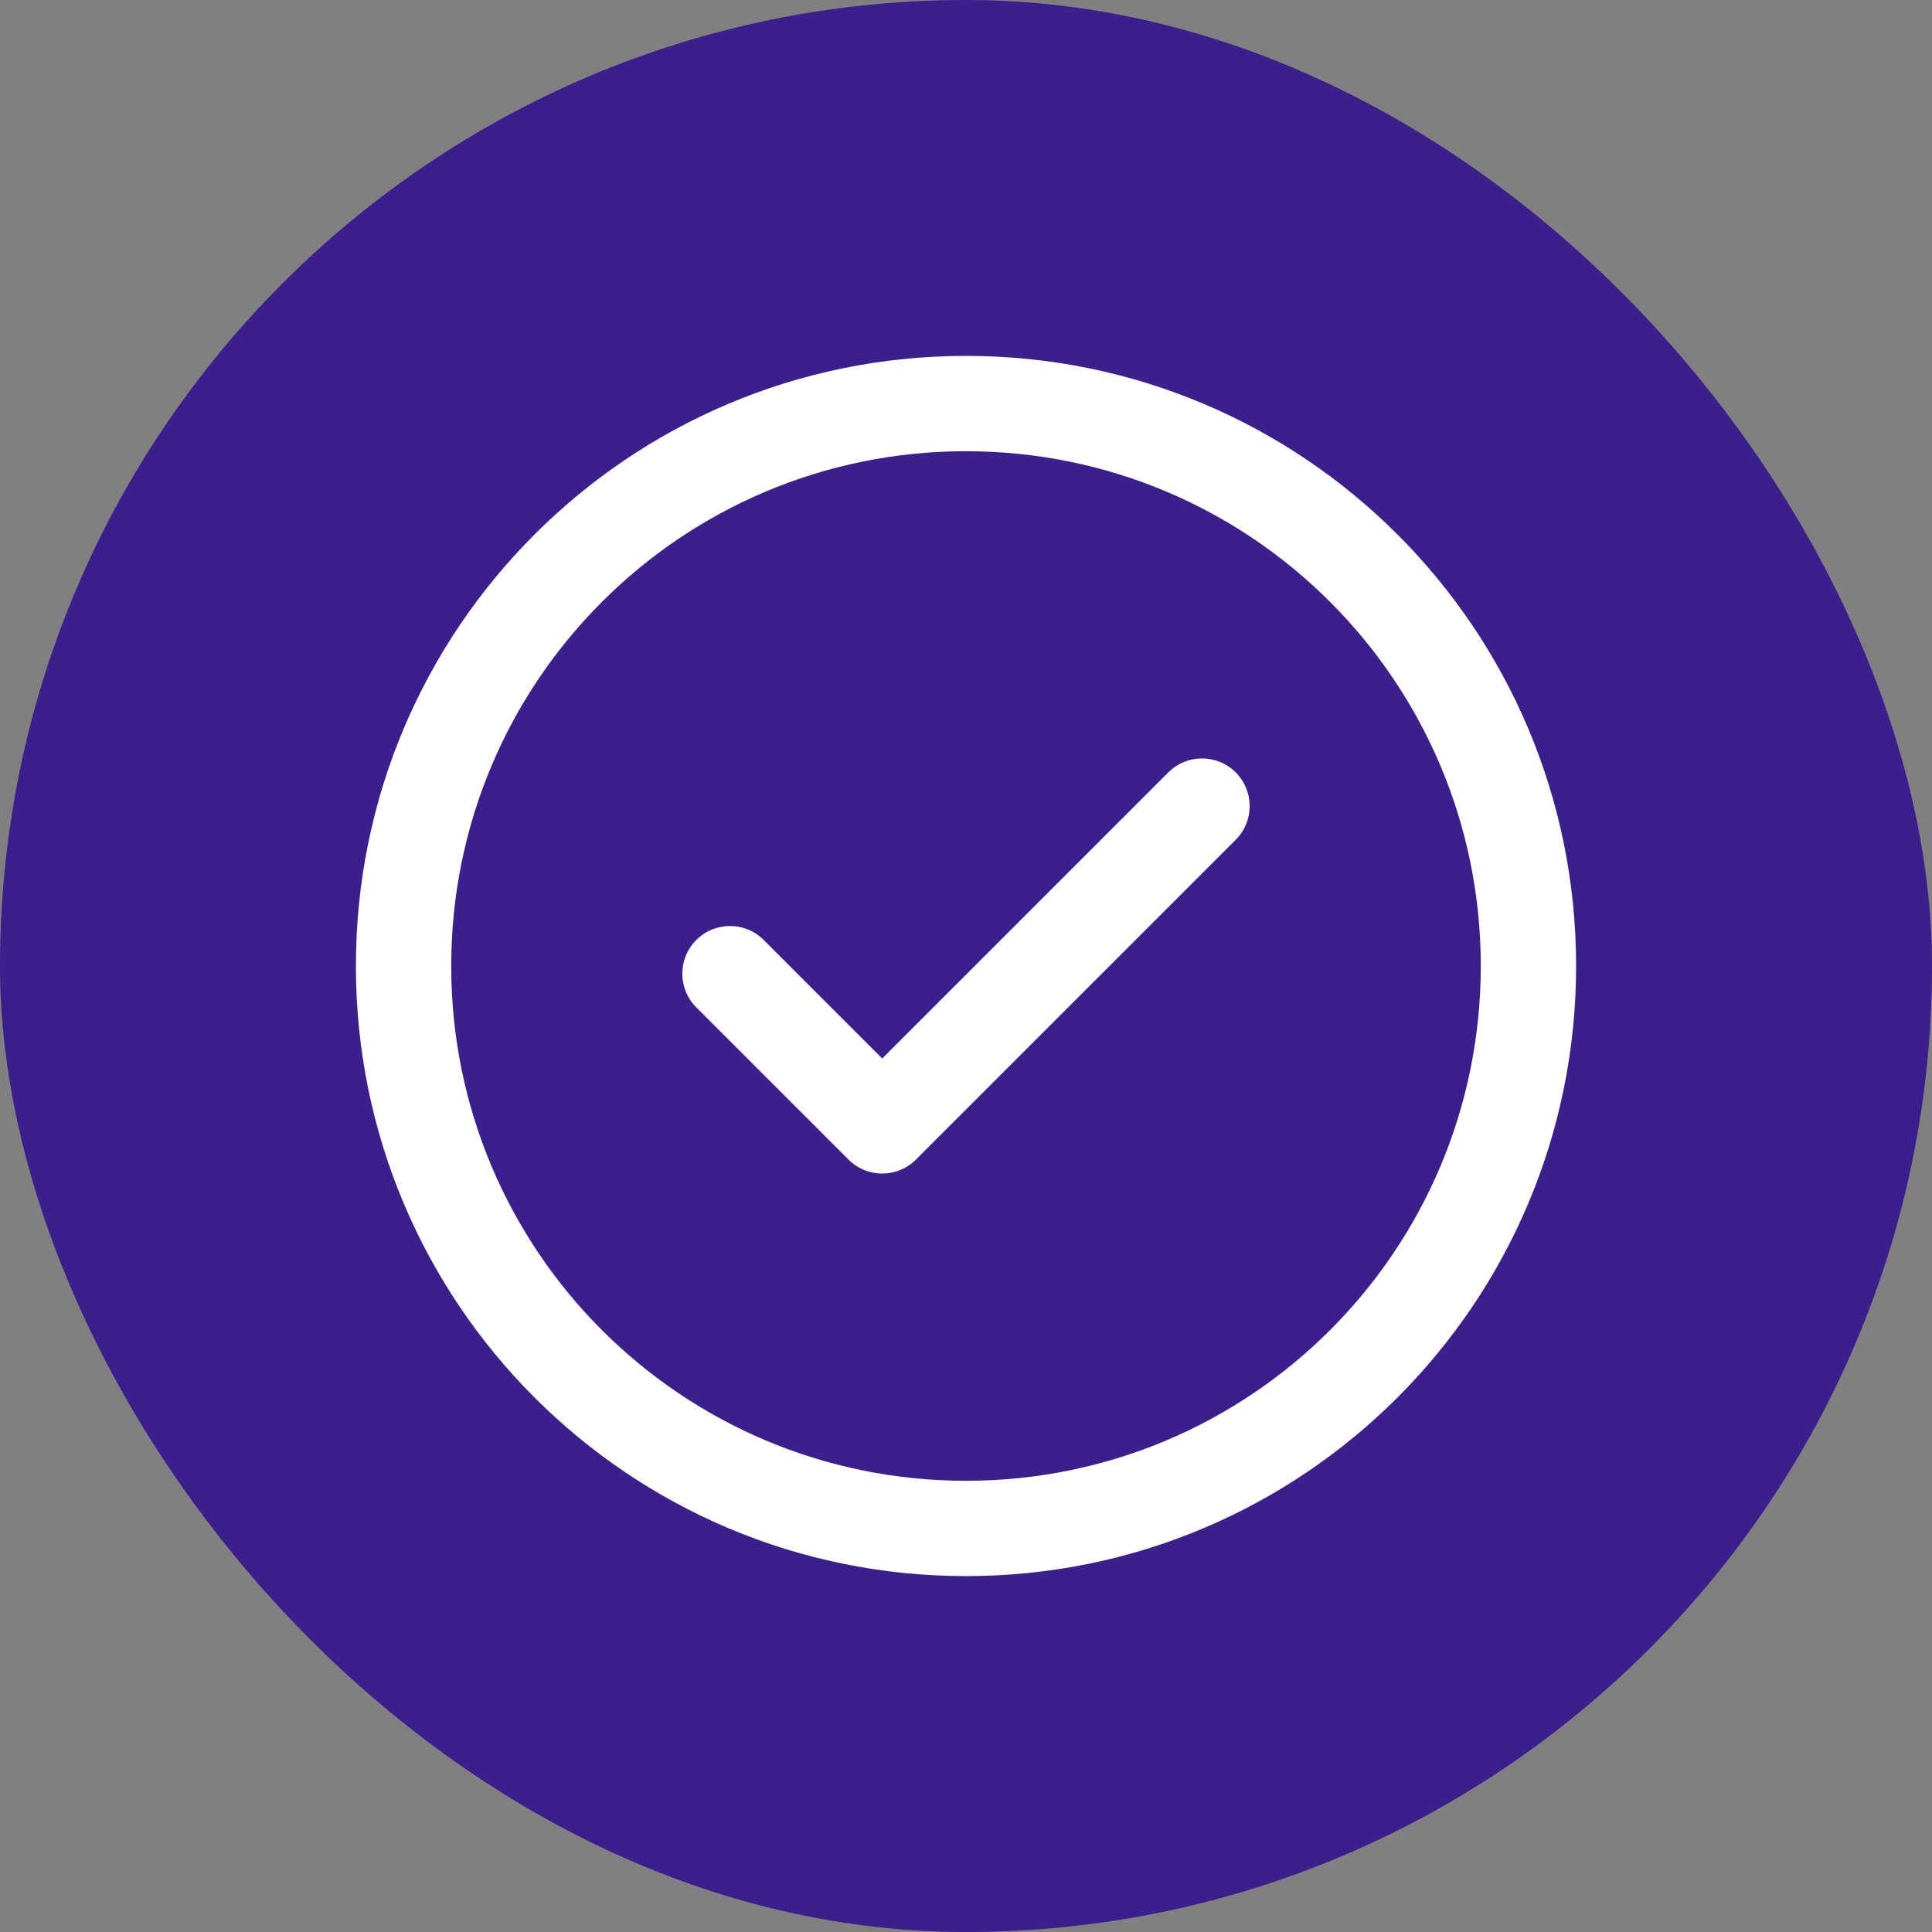 <svg width="38" height="38" viewBox="0 0 38 38" fill="none" xmlns="http://www.w3.org/2000/svg">
<rect x="0" y="0" width="38" height="38" fill="#808080" stroke="none"/>
<rect width="38" height="38" rx="19" fill="#3C1E8D"/>
<g clip-path="url(#clip0_696_1180)">
<path d="M24.305 15.192C24.671 15.559 24.671 16.152 24.305 16.518L18.015 22.808C17.649 23.174 17.056 23.174 16.689 22.808L13.695 19.814C13.329 19.448 13.329 18.854 13.695 18.488C14.062 18.122 14.655 18.122 15.021 18.488L17.352 20.819L22.979 15.192C23.345 14.826 23.939 14.826 24.305 15.192ZM31 19C31 25.633 25.632 31 19 31C12.367 31 7 25.632 7 19C7 12.367 12.368 7 19 7C25.633 7 31 12.368 31 19ZM29.125 19C29.125 13.403 24.596 8.875 19 8.875C13.403 8.875 8.875 13.404 8.875 19C8.875 24.597 13.404 29.125 19 29.125C24.597 29.125 29.125 24.596 29.125 19Z" fill="white"/>
</g>
<defs>
<clipPath id="clip0_696_1180">
<rect width="24" height="24" fill="white" transform="translate(7 7)"/>
</clipPath>
</defs>
</svg>
